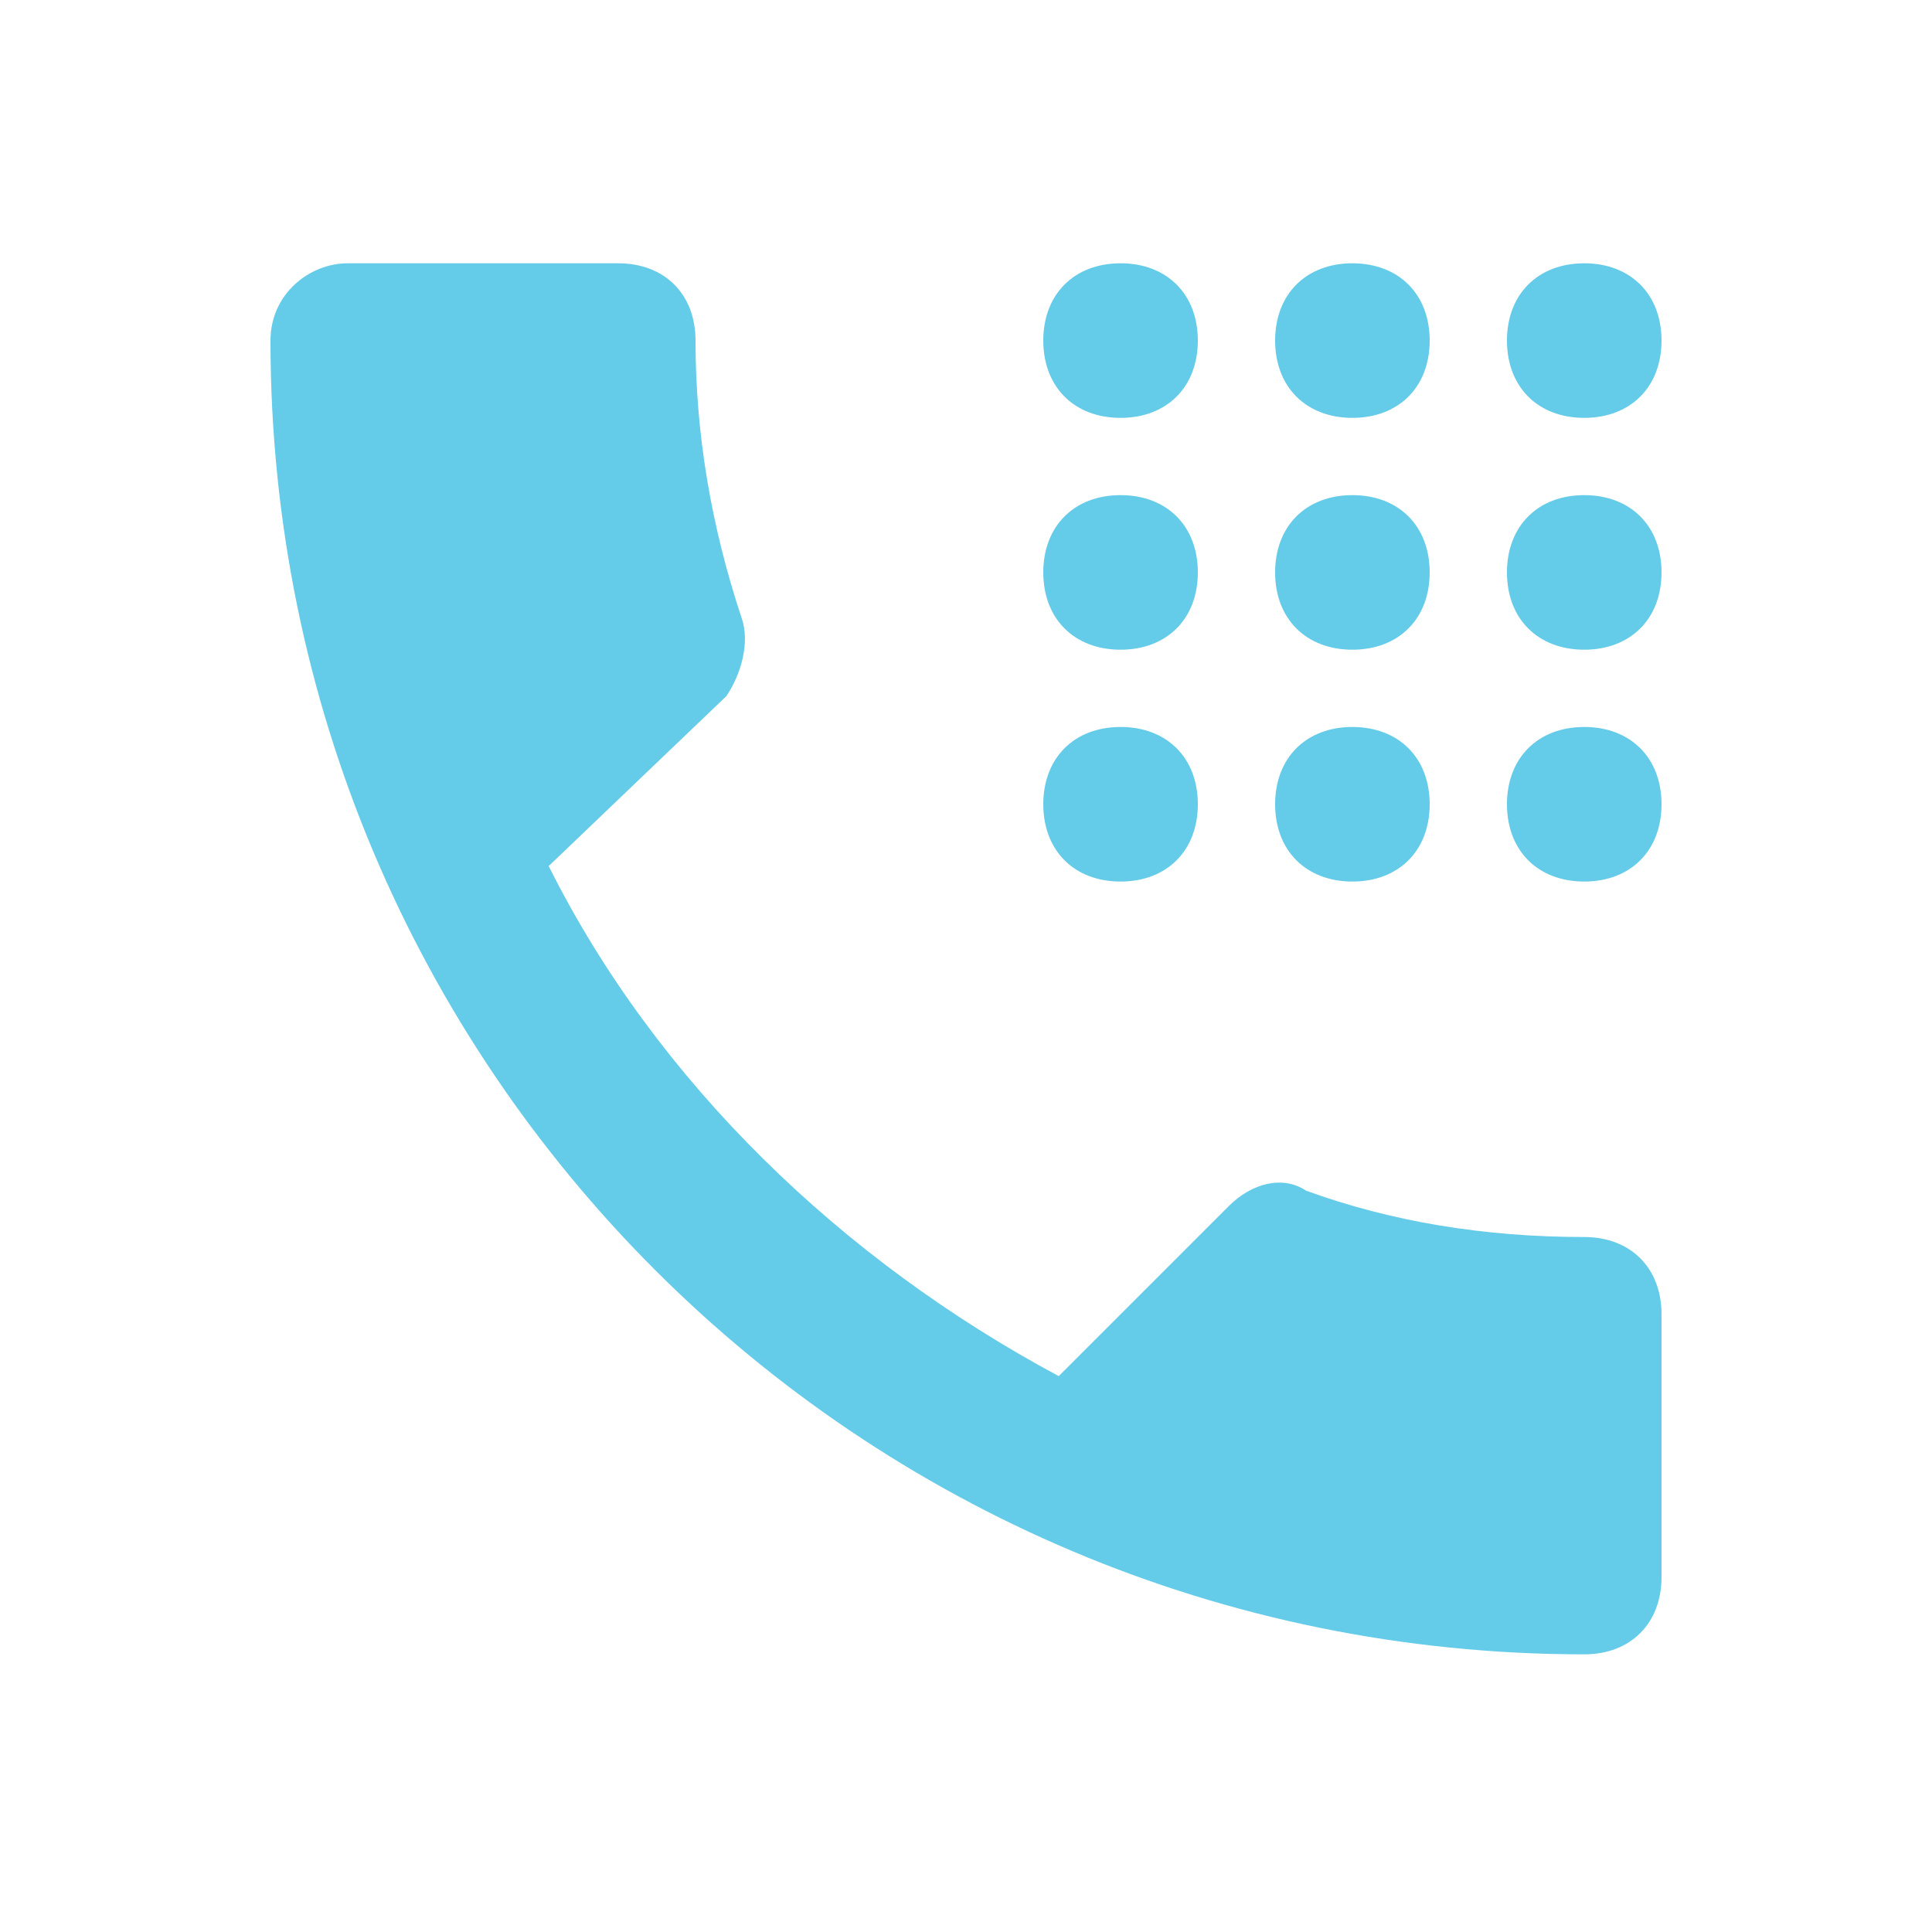 <svg width="25" height="25" viewBox="0 0 25 25" fill="none" xmlns="http://www.w3.org/2000/svg">
<path d="M7.1 11.207C8.5 14.007 10.9 16.307 13.7 17.807L15.9 15.607C16.2 15.307 16.6 15.207 16.9 15.407C18 15.807 19.2 16.007 20.5 16.007C21.1 16.007 21.5 16.407 21.5 17.007V20.407C21.5 21.007 21.1 21.407 20.5 21.407C11.1 21.407 3.5 13.807 3.5 4.407C3.5 3.807 4 3.407 4.5 3.407H8C8.6 3.407 9 3.807 9 4.407C9 5.607 9.2 6.807 9.6 8.007C9.7 8.307 9.6 8.707 9.4 9.007L7.1 11.207ZM14.5 3.407C13.9 3.407 13.5 3.807 13.5 4.407C13.5 5.007 13.9 5.407 14.5 5.407C15.1 5.407 15.5 5.007 15.5 4.407C15.5 3.807 15.1 3.407 14.5 3.407ZM17.5 3.407C16.9 3.407 16.5 3.807 16.5 4.407C16.5 5.007 16.9 5.407 17.5 5.407C18.1 5.407 18.5 5.007 18.5 4.407C18.5 3.807 18.1 3.407 17.5 3.407ZM20.5 3.407C19.9 3.407 19.5 3.807 19.5 4.407C19.5 5.007 19.9 5.407 20.5 5.407C21.1 5.407 21.5 5.007 21.5 4.407C21.5 3.807 21.1 3.407 20.5 3.407ZM14.5 6.407C13.9 6.407 13.5 6.807 13.5 7.407C13.5 8.007 13.9 8.407 14.5 8.407C15.1 8.407 15.5 8.007 15.5 7.407C15.5 6.807 15.1 6.407 14.5 6.407ZM17.5 6.407C16.9 6.407 16.5 6.807 16.5 7.407C16.5 8.007 16.9 8.407 17.5 8.407C18.1 8.407 18.5 8.007 18.5 7.407C18.5 6.807 18.1 6.407 17.5 6.407ZM20.5 6.407C19.9 6.407 19.5 6.807 19.5 7.407C19.5 8.007 19.9 8.407 20.5 8.407C21.1 8.407 21.5 8.007 21.5 7.407C21.5 6.807 21.1 6.407 20.5 6.407ZM14.5 9.407C13.9 9.407 13.5 9.807 13.5 10.407C13.5 11.007 13.9 11.407 14.5 11.407C15.1 11.407 15.5 11.007 15.5 10.407C15.5 9.807 15.1 9.407 14.5 9.407ZM17.5 9.407C16.9 9.407 16.5 9.807 16.5 10.407C16.5 11.007 16.9 11.407 17.5 11.407C18.1 11.407 18.5 11.007 18.5 10.407C18.5 9.807 18.1 9.407 17.5 9.407ZM20.5 9.407C19.9 9.407 19.5 9.807 19.5 10.407C19.5 11.007 19.9 11.407 20.5 11.407C21.1 11.407 21.5 11.007 21.5 10.407C21.5 9.807 21.1 9.407 20.5 9.407Z" fill="#64CBE8"/>
</svg>
